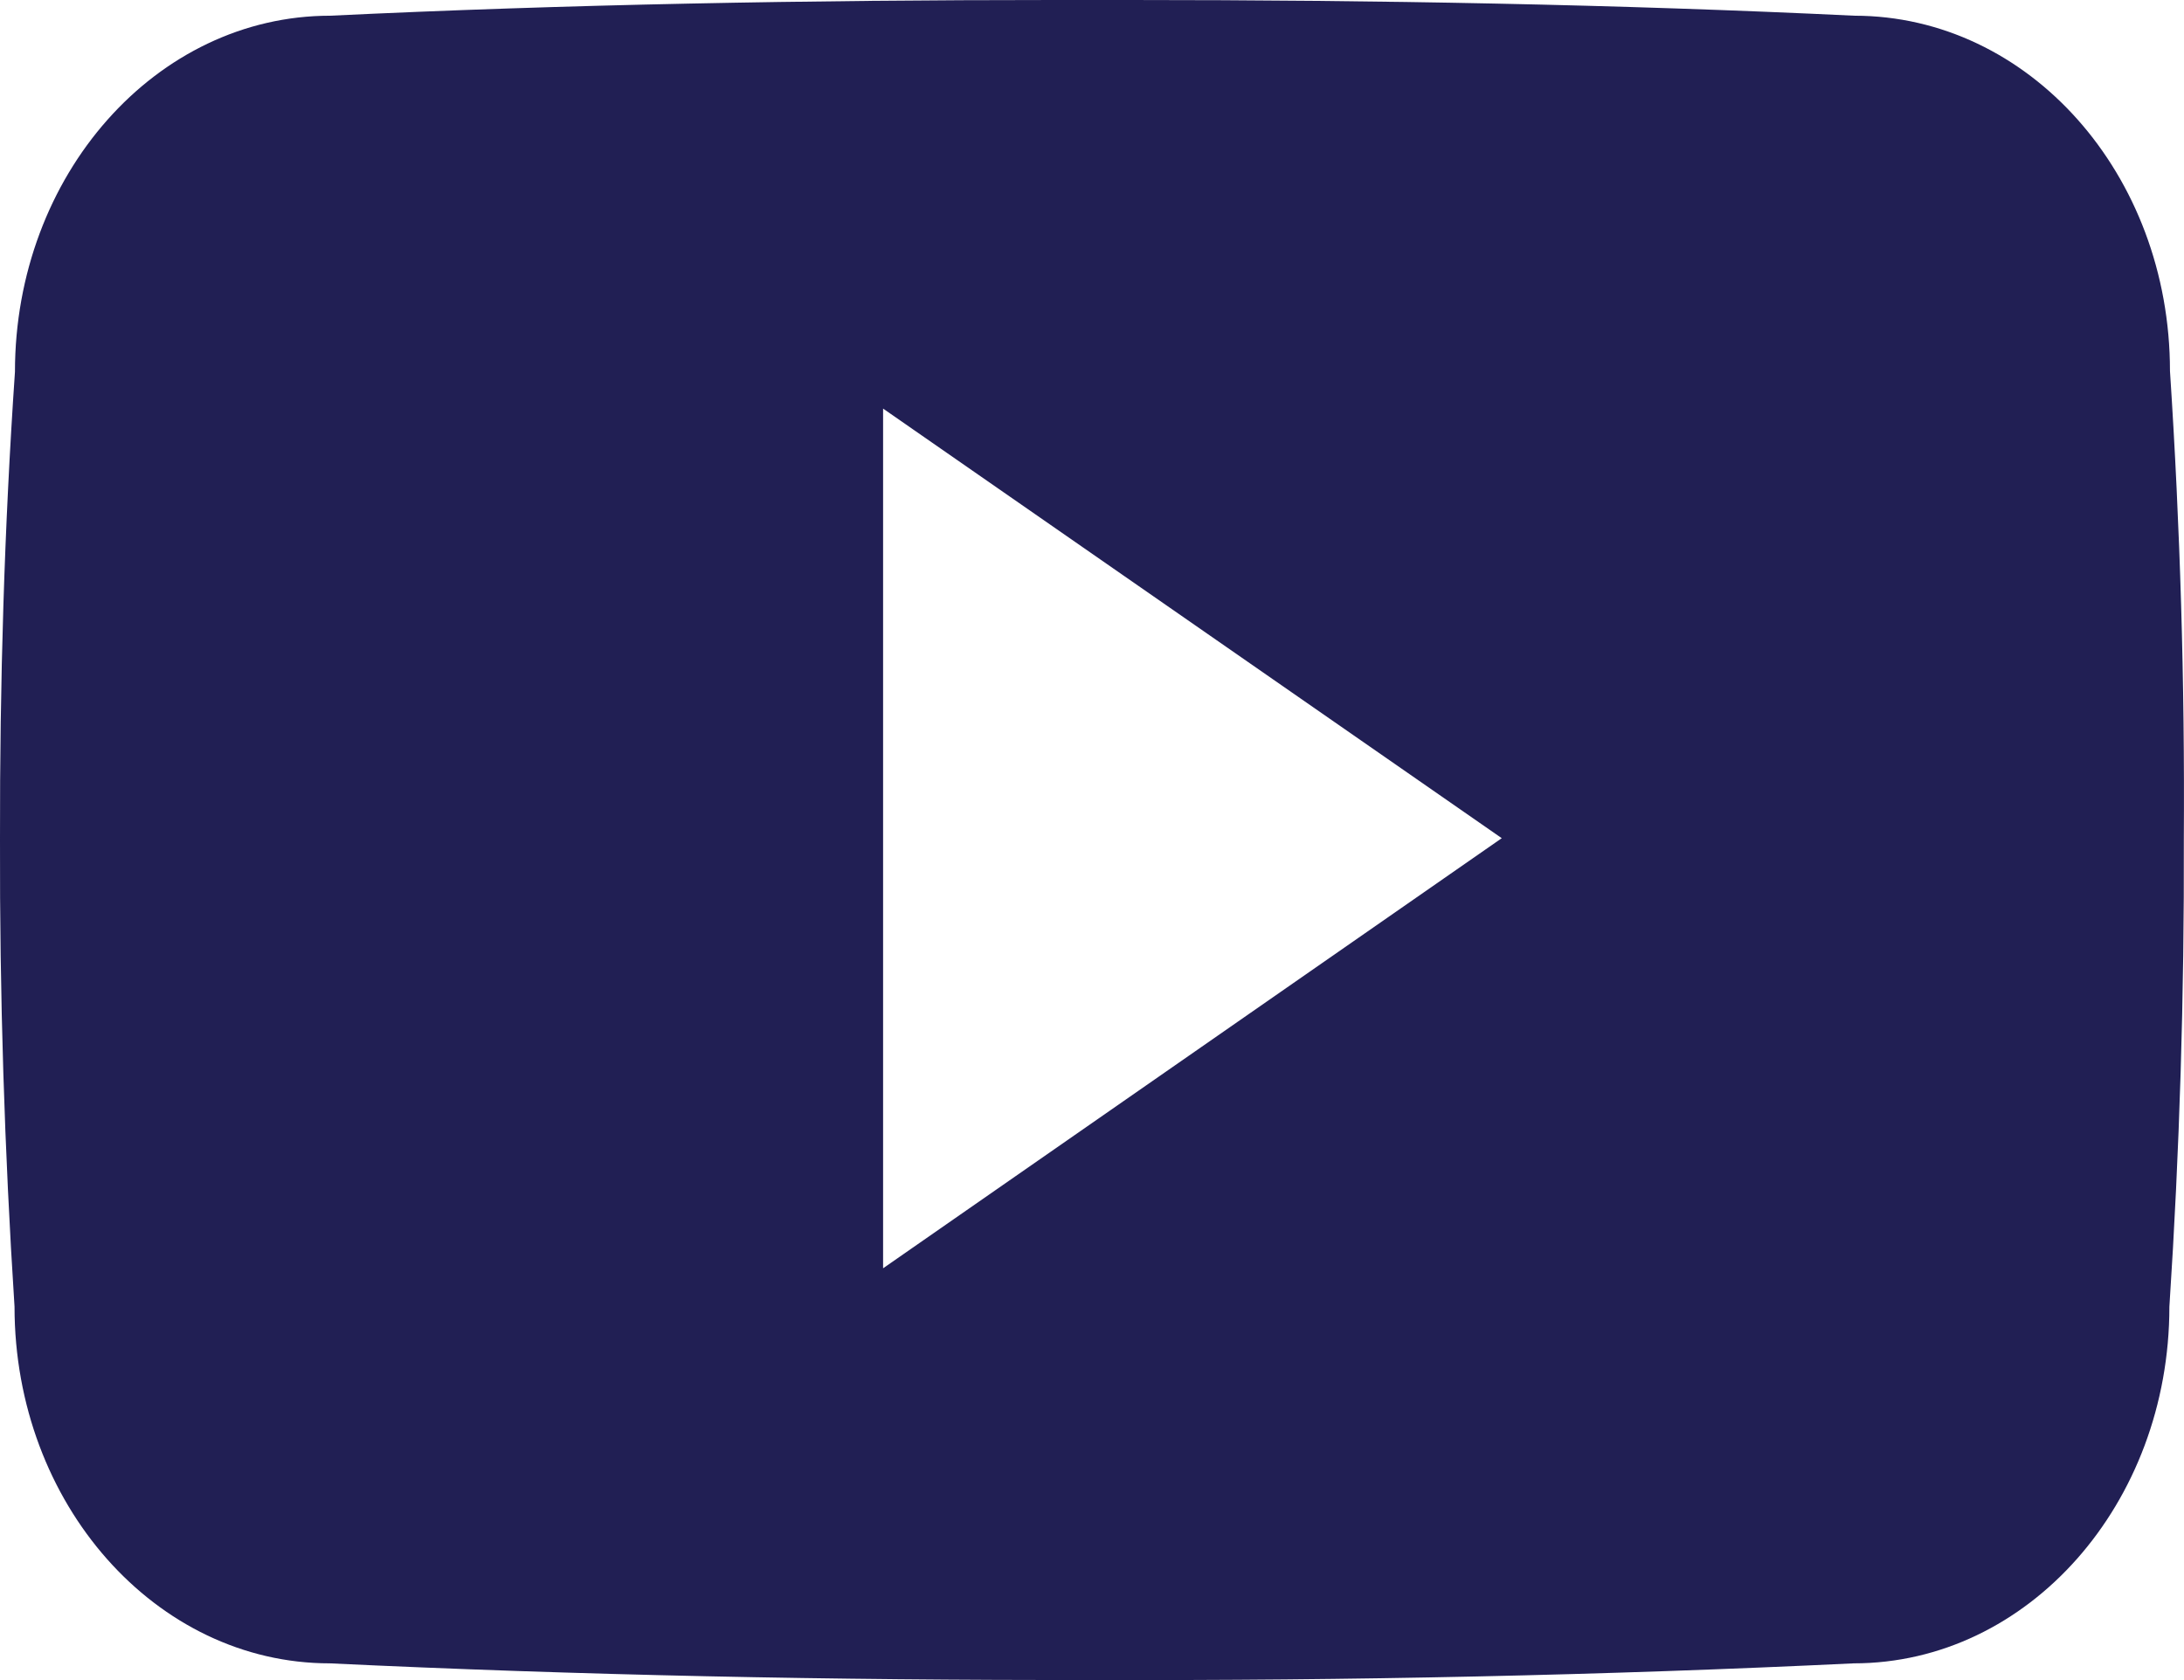<svg width="26" height="20" viewBox="0 0 26 20" fill="none" xmlns="http://www.w3.org/2000/svg">
<path d="M25.833 4.416C25.833 2.072 24.152 0.187 22.075 0.187C19.261 0.052 16.392 0 13.459 0H12.545C9.619 0 6.745 0.052 3.931 0.187C1.859 0.187 0.178 2.083 0.178 4.427C0.051 6.281 -0.003 8.135 0 9.989C-0.005 11.843 0.053 13.699 0.173 15.556C0.173 17.9 1.854 19.801 3.926 19.801C6.882 19.942 9.914 20.004 12.997 19.999C16.085 20.009 19.108 19.943 22.067 19.801C24.145 19.801 25.826 17.9 25.826 15.556C25.948 13.697 26.004 11.843 25.998 9.984C26.01 8.129 25.955 6.274 25.833 4.416ZM10.513 15.098V4.864L17.878 9.978L10.513 15.098Z" fill="#211F54"/>
</svg>
